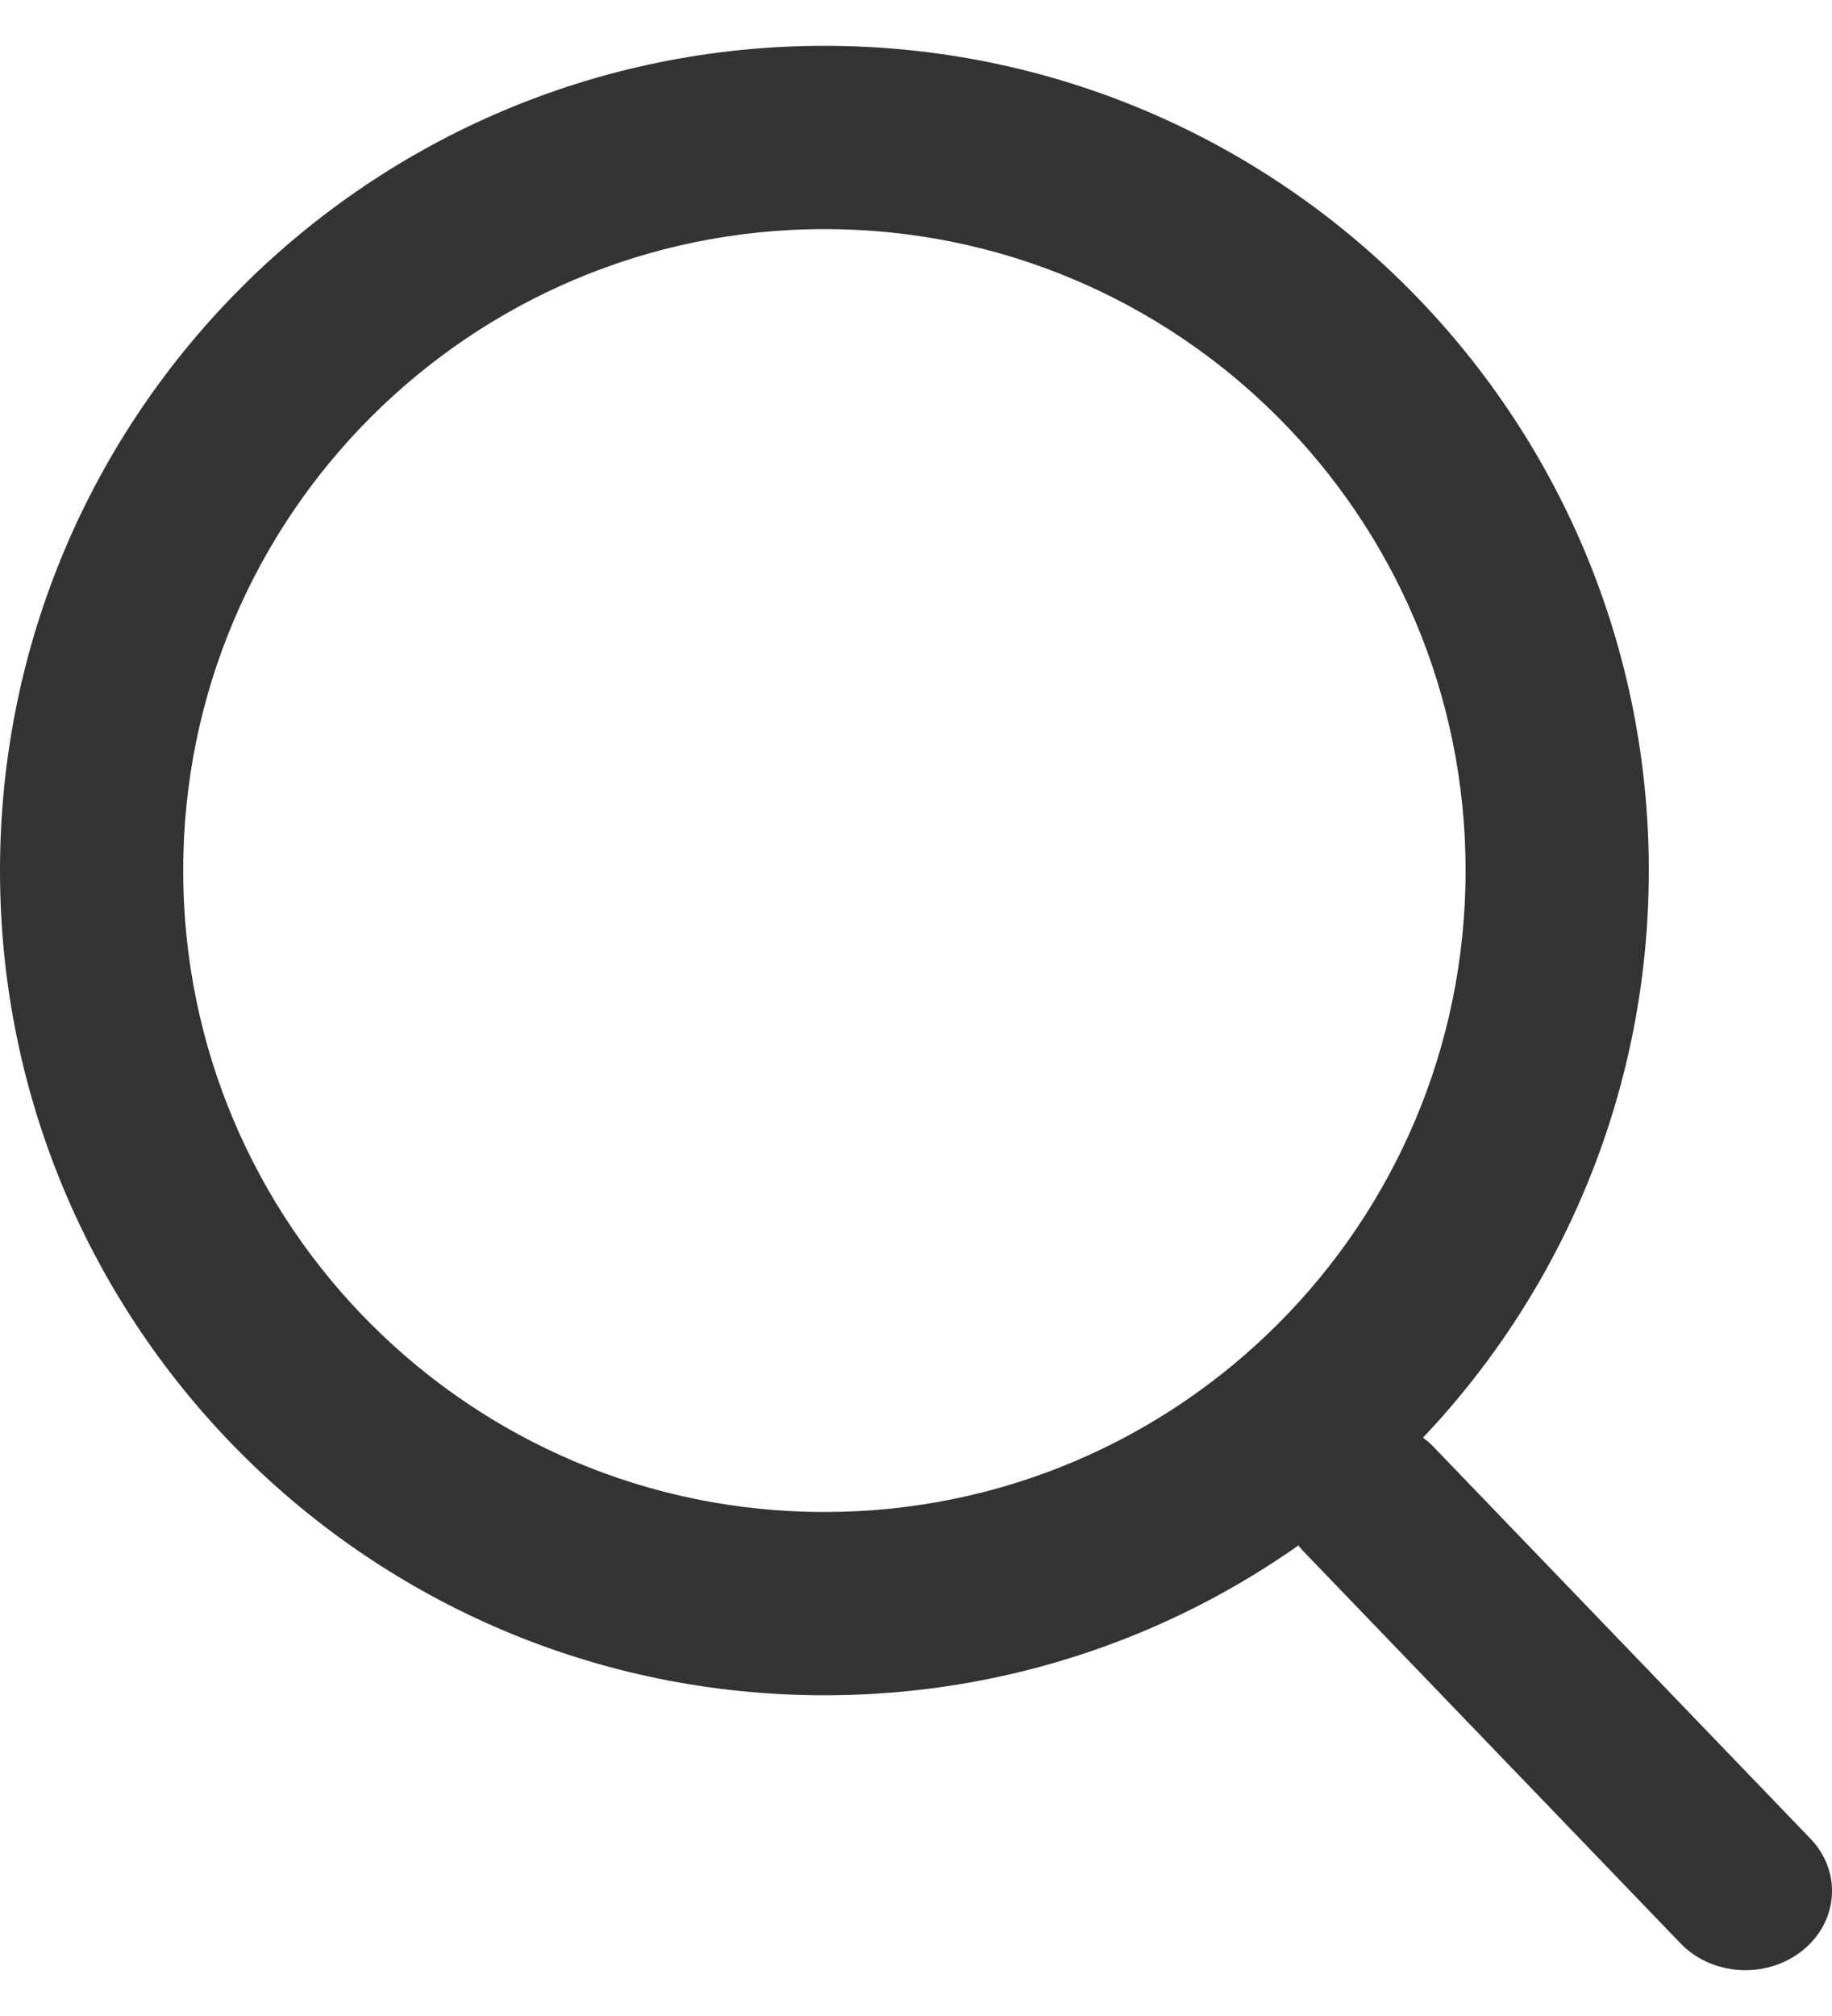 <svg width="20" height="22" viewBox="0 0 20 22" fill="none" xmlns="http://www.w3.org/2000/svg">
<path fill-rule="evenodd" clip-rule="evenodd" d="M18 9.5C18 14.471 13.971 18.5 9 18.5C4.029 18.5 0 14.471 0 9.5C0 4.529 4.029 0.5 9 0.5C13.971 0.5 18 4.529 18 9.5ZM9 2.5C5.134 2.5 2 5.634 2 9.5C2 13.366 5.134 16.5 9 16.5C12.866 16.5 16 13.366 16 9.5C16 5.634 12.866 2.5 9 2.5Z" fill="#333333"/>
<path d="M14.242 16.942C13.893 16.587 13.925 16.041 14.313 15.722C14.7 15.403 15.298 15.431 15.647 15.786L19.758 20.058C20.107 20.413 20.075 20.959 19.687 21.278C19.299 21.597 18.702 21.569 18.353 21.214L14.242 16.942Z" fill="#333333"/>
</svg>

